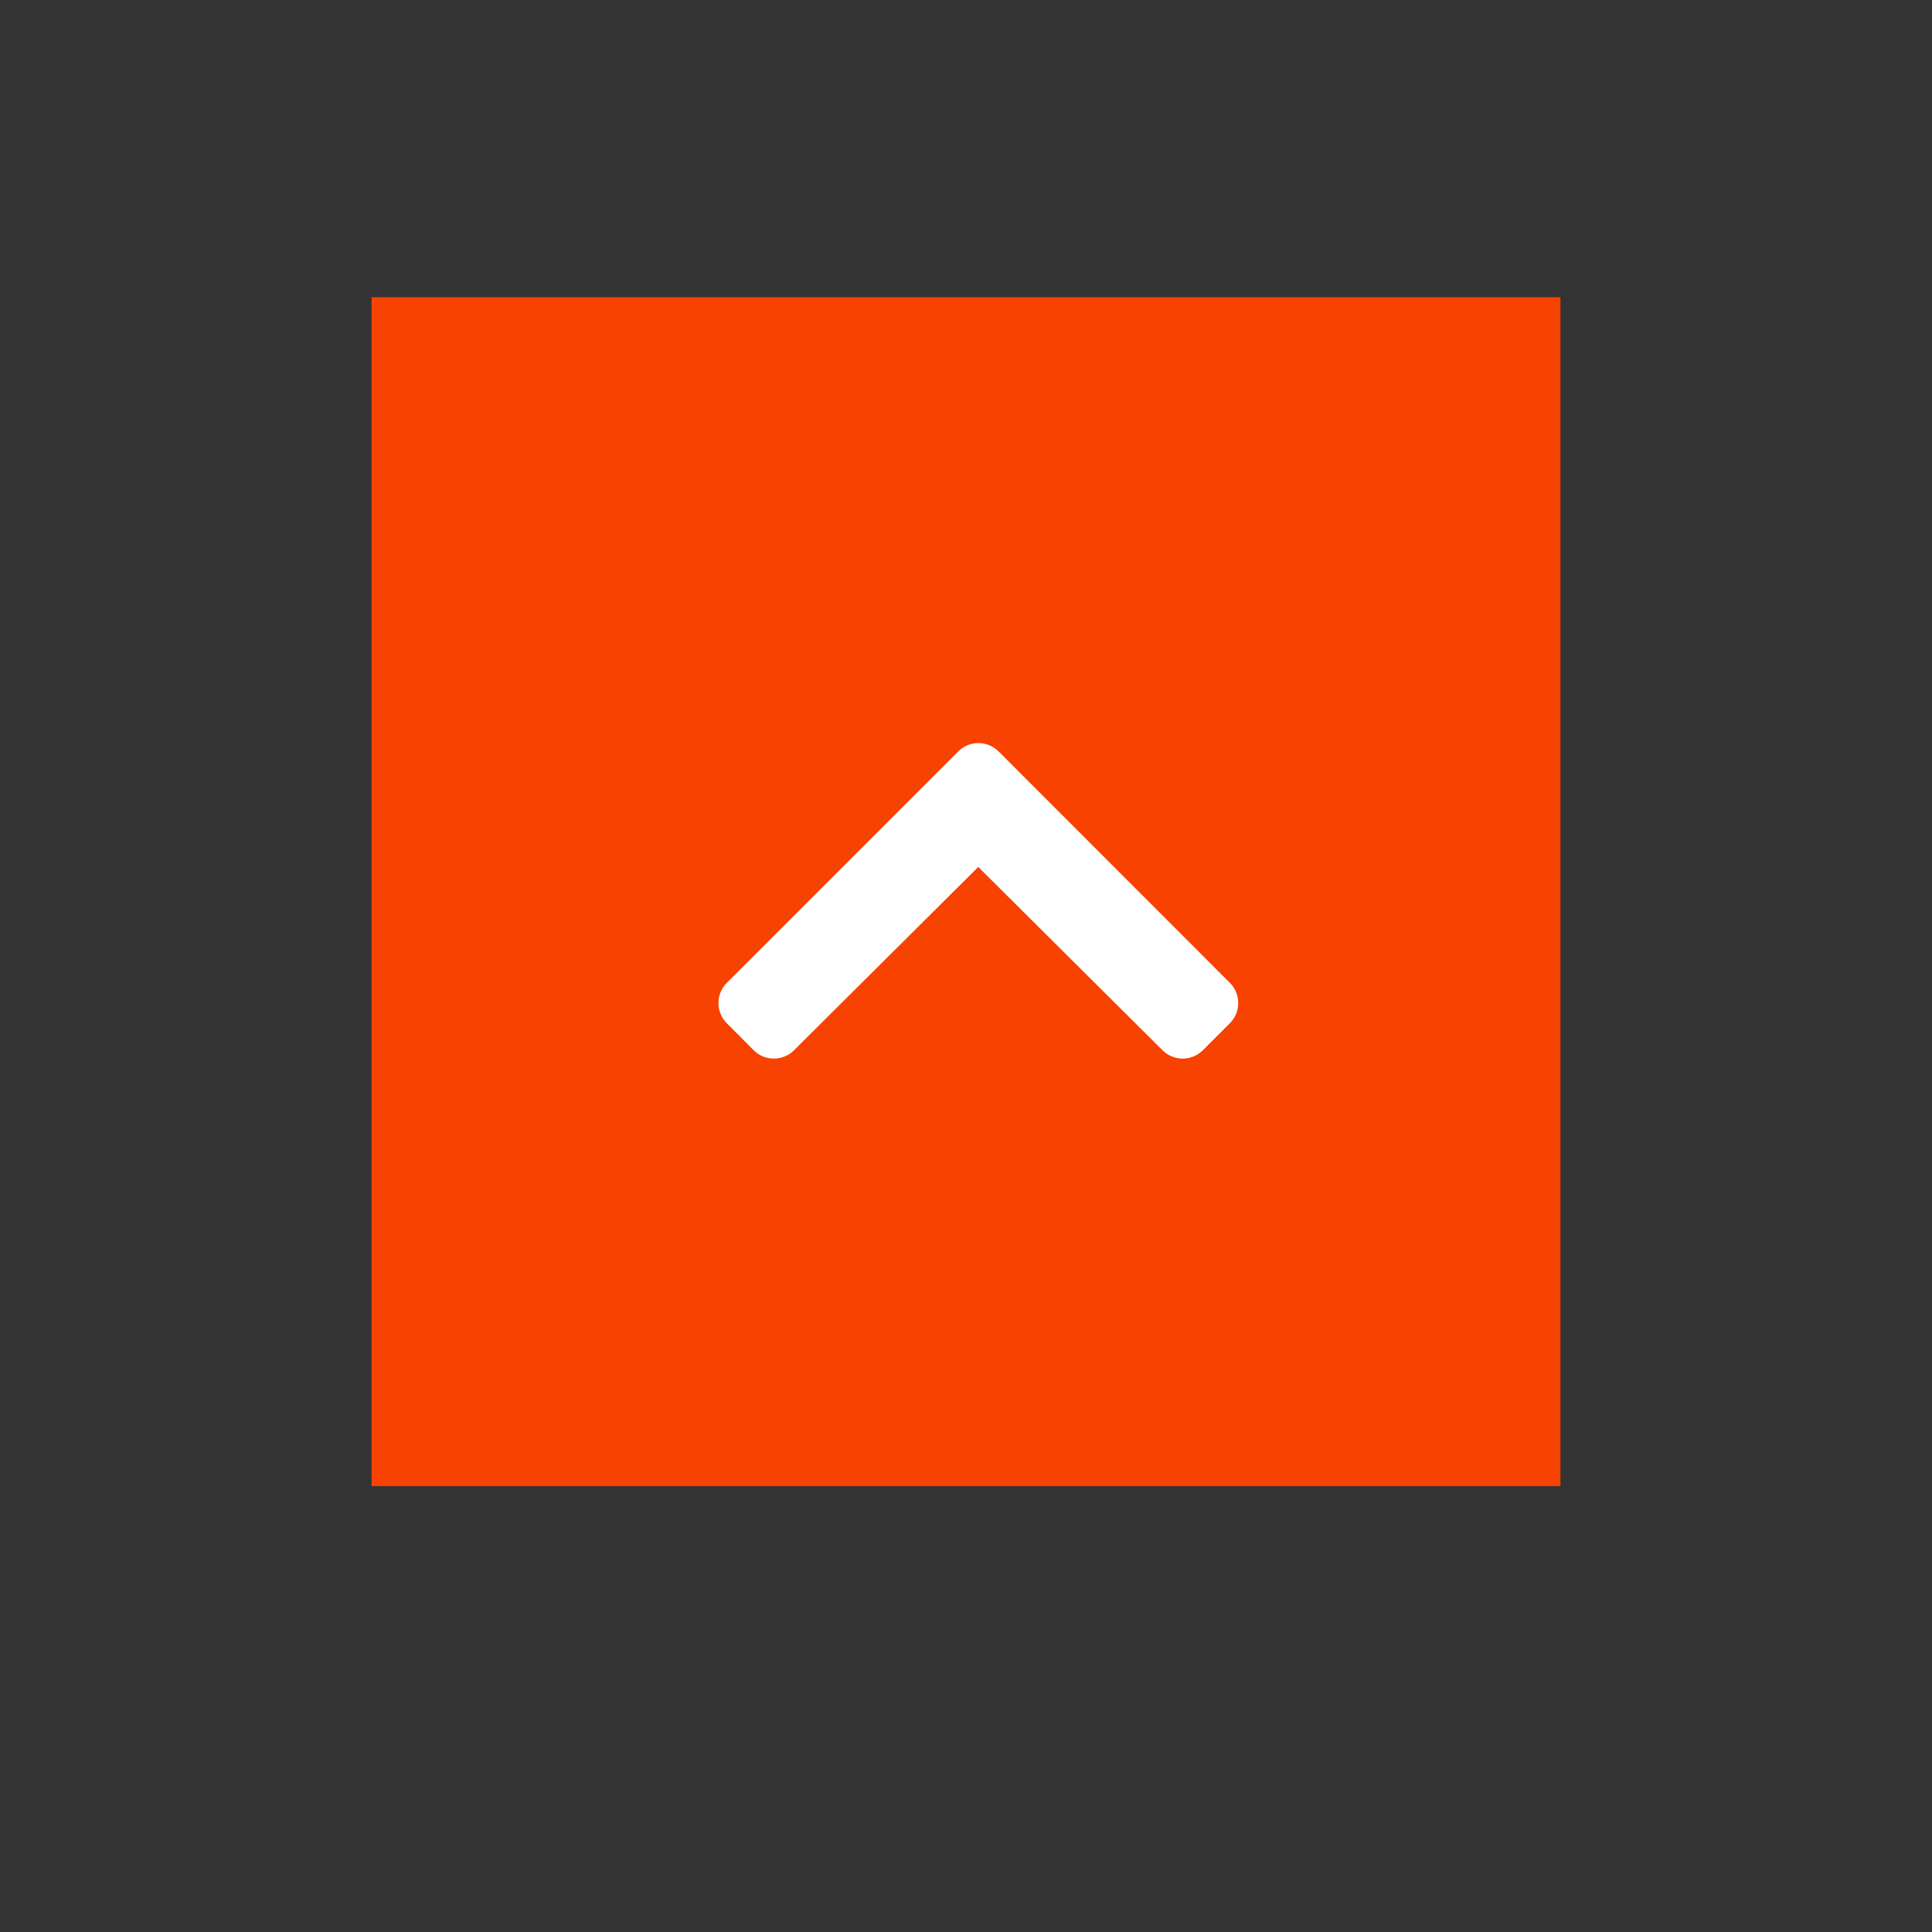 <svg xmlns="http://www.w3.org/2000/svg" width="78" height="78"><rect width="100%" height="100%" fill="#333333" stroke="none"/><g transform="translate(-1497 -470)"><g transform="translate(1497 470)"><path transform="translate(15 12)" fill="#f74202" d="M0 0h48v48H0z"/></g><path d="M1537.311 500.333l9.342 9.347c.45.451.45 1.18 0 1.631l-1.09 1.09c-.45.449-1.18.449-1.63 0l-7.438-7.4-7.438 7.4c-.45.449-1.18.449-1.63 0l-1.084-1.09c-.45-.451-.45-1.18 0-1.631l9.342-9.342c.449-.448 1.175-.45 1.626-.005z" fill="#fff"/></g></svg>